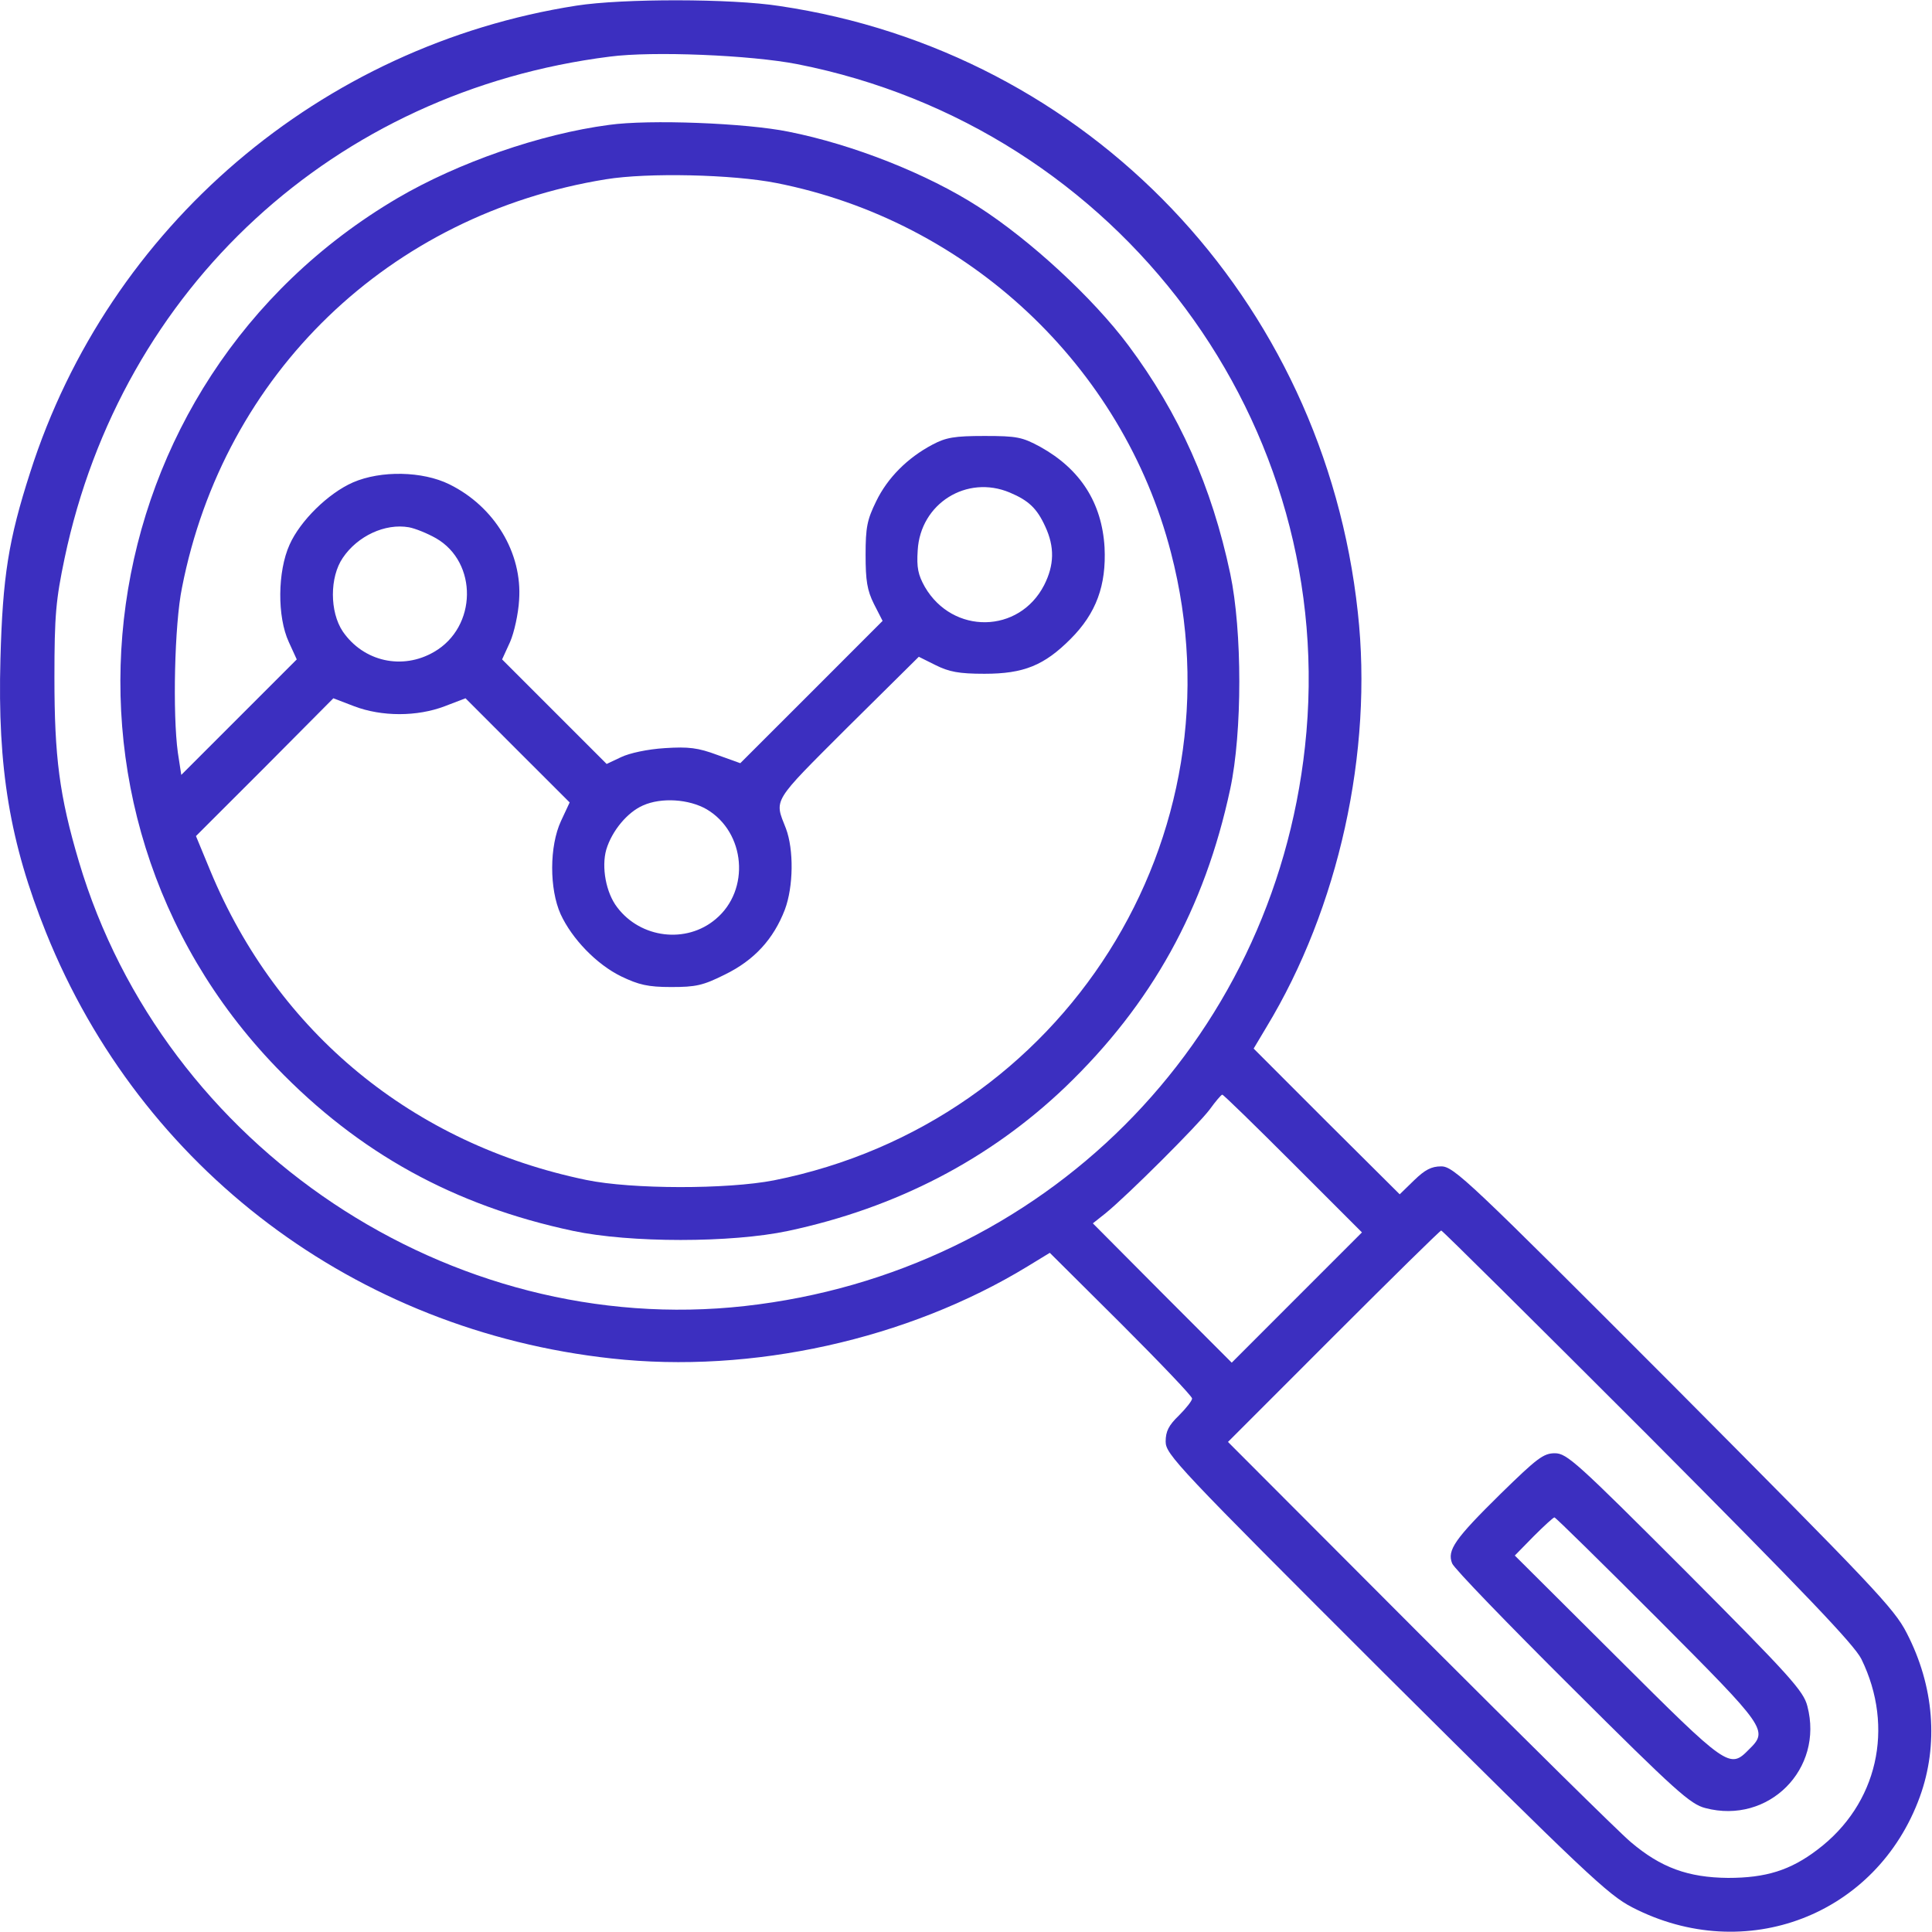 <svg width="35" height="35" viewBox="0 0 35 35" fill="none" xmlns="http://www.w3.org/2000/svg">
<path d="M10.443 0.102C5.807 0.827 1.97 4.103 0.548 8.554C0.151 9.785 0.049 10.449 0.008 11.932C-0.047 13.922 0.179 15.263 0.835 16.897C2.559 21.178 6.443 24.104 11.079 24.61C13.616 24.891 16.44 24.268 18.615 22.942L19.018 22.696L20.31 23.981C21.015 24.686 21.596 25.294 21.596 25.335C21.596 25.376 21.487 25.513 21.357 25.643C21.172 25.821 21.117 25.93 21.117 26.115C21.117 26.347 21.323 26.566 25.097 30.334C28.721 33.938 29.132 34.328 29.569 34.553C31.621 35.613 34.001 34.697 34.78 32.55C35.122 31.606 35.04 30.546 34.541 29.582C34.315 29.137 33.925 28.734 30.322 25.11C26.602 21.383 26.335 21.13 26.109 21.13C25.931 21.13 25.815 21.191 25.617 21.383L25.357 21.636L24.03 20.316L22.711 18.996L22.943 18.607C24.249 16.453 24.878 13.621 24.598 11.091C23.983 5.409 19.715 0.937 14.122 0.109C13.247 -0.028 11.277 -0.028 10.443 0.102ZM14.443 1.162C20.283 2.311 24.283 7.686 23.641 13.526C23.053 18.907 18.895 23.058 13.493 23.66C8.159 24.255 2.969 20.788 1.43 15.611C1.075 14.415 0.986 13.71 0.986 12.274C0.986 11.139 1.013 10.866 1.17 10.114C2.203 5.211 6.06 1.655 11.045 1.026C11.824 0.923 13.602 0.998 14.443 1.162ZM23.429 21.082L24.673 22.326L23.49 23.509L22.314 24.686L21.056 23.427L19.798 22.162L20.03 21.978C20.44 21.643 21.699 20.384 21.911 20.104C22.02 19.954 22.123 19.831 22.143 19.831C22.164 19.831 22.738 20.391 23.429 21.082ZM29.85 25.999C32.694 28.857 33.59 29.794 33.72 30.054C34.329 31.298 34.014 32.686 32.927 33.507C32.435 33.883 31.99 34.02 31.306 34.02C30.581 34.013 30.089 33.835 29.542 33.37C29.33 33.192 27.6 31.483 25.699 29.582L22.246 26.122L24.16 24.207C25.213 23.154 26.089 22.292 26.109 22.292C26.13 22.292 27.812 23.961 29.85 25.999Z" fill="#3C2FC0"/>
<path d="M11.031 2.263C9.787 2.427 8.296 2.947 7.202 3.589C1.54 6.92 0.466 14.626 5.007 19.338C6.504 20.89 8.228 21.841 10.382 22.299C11.414 22.518 13.247 22.518 14.279 22.299C16.235 21.882 17.924 21.006 19.299 19.693C20.864 18.189 21.822 16.466 22.287 14.291C22.506 13.265 22.506 11.433 22.287 10.393C21.952 8.814 21.364 7.494 20.441 6.256C19.798 5.395 18.663 4.349 17.726 3.747C16.803 3.152 15.456 2.618 14.286 2.386C13.52 2.229 11.756 2.16 11.031 2.263ZM14.067 3.316C17.534 4 20.338 6.626 21.213 10.011C22.553 15.16 19.278 20.336 14.02 21.383C13.178 21.547 11.448 21.547 10.621 21.376C7.482 20.726 5.027 18.709 3.81 15.775L3.55 15.146L4.795 13.902L6.039 12.65L6.415 12.794C6.915 12.985 7.557 12.985 8.057 12.794L8.433 12.65L9.376 13.594L10.32 14.537L10.163 14.873C9.951 15.331 9.951 16.103 10.156 16.561C10.361 17.006 10.806 17.471 11.257 17.69C11.571 17.84 11.736 17.881 12.159 17.881C12.604 17.881 12.734 17.854 13.13 17.656C13.664 17.396 14.013 17.013 14.218 16.48C14.375 16.062 14.382 15.392 14.238 15.009C14.026 14.469 13.972 14.558 15.353 13.177L16.645 11.898L16.946 12.048C17.192 12.171 17.37 12.206 17.835 12.206C18.546 12.206 18.916 12.055 19.394 11.576C19.859 11.111 20.044 10.605 20.01 9.915C19.962 9.108 19.572 8.499 18.847 8.096C18.519 7.918 18.423 7.898 17.835 7.898C17.288 7.898 17.138 7.925 16.892 8.055C16.44 8.294 16.078 8.657 15.873 9.081C15.709 9.416 15.681 9.552 15.681 10.052C15.681 10.517 15.709 10.694 15.832 10.941L15.989 11.248L14.697 12.541L13.411 13.826L12.994 13.676C12.645 13.546 12.474 13.525 12.043 13.553C11.729 13.573 11.407 13.642 11.25 13.717L10.99 13.84L10.046 12.896L9.096 11.946L9.24 11.631C9.315 11.46 9.39 11.118 9.404 10.872C9.465 10.017 8.959 9.176 8.139 8.773C7.653 8.534 6.901 8.52 6.395 8.739C5.944 8.937 5.438 9.436 5.246 9.867C5.027 10.352 5.02 11.173 5.232 11.631L5.376 11.946L4.33 12.992L3.284 14.038L3.222 13.635C3.126 12.937 3.16 11.31 3.297 10.646C4.056 6.769 7.051 3.884 10.976 3.248C11.736 3.124 13.274 3.159 14.067 3.316ZM18.293 8.923C18.635 9.067 18.786 9.21 18.936 9.539C19.107 9.908 19.1 10.236 18.916 10.599C18.464 11.481 17.261 11.501 16.755 10.633C16.632 10.414 16.604 10.284 16.625 9.97C16.673 9.122 17.514 8.595 18.293 8.923ZM7.899 9.751C8.658 10.188 8.645 11.358 7.865 11.809C7.291 12.144 6.586 11.987 6.21 11.44C5.971 11.084 5.971 10.455 6.21 10.106C6.477 9.71 6.976 9.477 7.407 9.552C7.523 9.573 7.742 9.662 7.899 9.751ZM12.802 14.661C13.507 15.078 13.595 16.124 12.966 16.65C12.433 17.102 11.606 16.999 11.182 16.438C10.976 16.172 10.894 15.707 10.983 15.392C11.086 15.05 11.366 14.715 11.647 14.592C11.982 14.442 12.481 14.476 12.802 14.661Z" fill="#3C2FC0"/>
<path d="M27.189 27.058C26.355 27.879 26.211 28.084 26.307 28.323C26.341 28.412 27.319 29.424 28.482 30.58C30.355 32.447 30.622 32.686 30.895 32.755C32.038 33.056 33.043 32.05 32.742 30.908C32.673 30.635 32.434 30.368 30.533 28.46C28.564 26.491 28.386 26.327 28.167 26.327C27.962 26.327 27.846 26.416 27.189 27.058ZM30.027 29.322C32.01 31.312 32.038 31.346 31.682 31.695C31.333 32.05 31.299 32.023 29.289 30.019L27.442 28.18L27.784 27.831C27.969 27.646 28.14 27.489 28.16 27.489C28.181 27.489 29.022 28.317 30.027 29.322Z" fill="#3C2FC0"/>
</svg>
